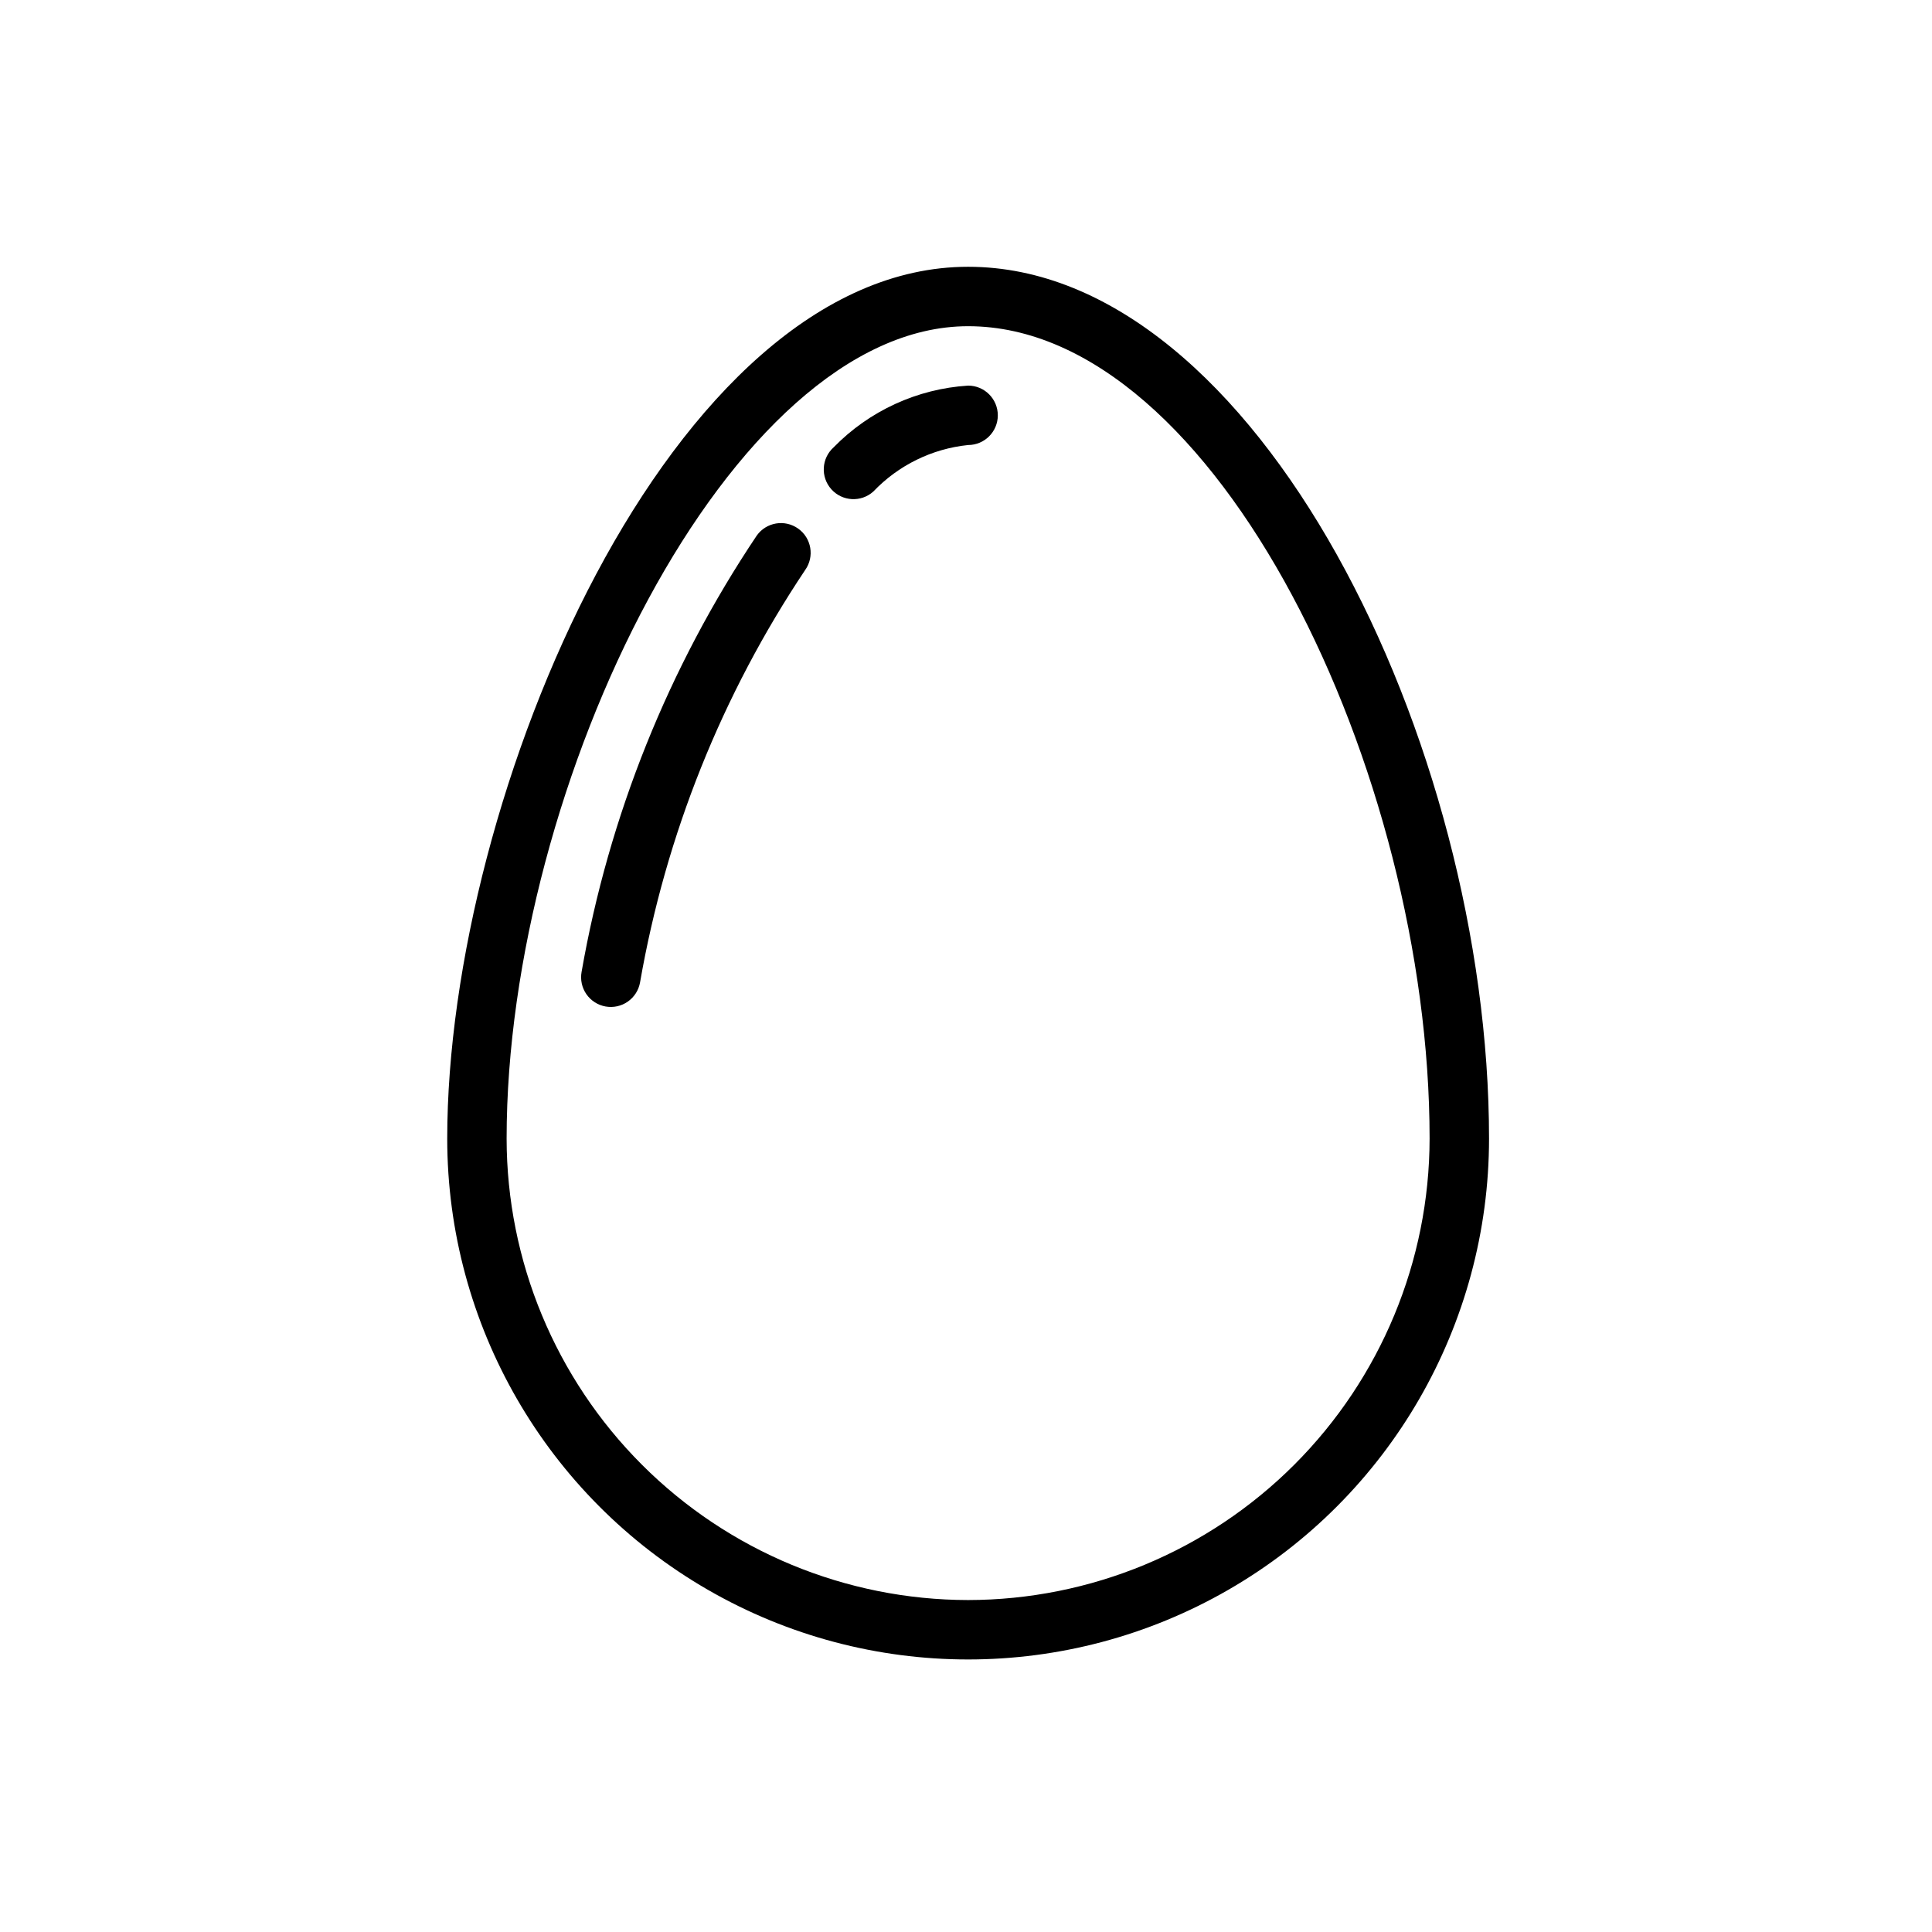 <?xml version="1.0" encoding="UTF-8"?>
<!-- Uploaded to: SVG Repo, www.svgrepo.com, Generator: SVG Repo Mixer Tools -->
<svg fill="#000000" width="800px" height="800px" version="1.1" viewBox="144 144 512 512" xmlns="http://www.w3.org/2000/svg">
 <g>
  <path d="m400.56 214.7c-78.766 0-138.04 140.15-138.04 231.03 0 49.316 26.309 94.891 69.02 119.55 42.711 24.66 95.336 24.66 138.05 0 42.711-24.66 69.02-70.234 69.02-119.55 0-104.64-61.574-231.03-138.04-231.03zm0 353.33c-32.426-0.039-63.512-12.934-86.438-35.863-22.93-22.926-35.828-54.012-35.863-86.438 0-94.004 59.309-215.28 122.3-215.28 65.867 0 122.3 118.37 122.3 215.28-0.039 32.426-12.934 63.512-35.863 86.438-22.926 22.93-54.012 35.824-86.438 35.863z"/>
  <path d="m400.56 246.19c-13.492 0.852-26.188 6.68-35.633 16.352-3.238 2.902-3.516 7.879-0.613 11.117 2.898 3.238 7.875 3.516 11.117 0.613 6.641-6.973 15.551-11.348 25.129-12.336 4.348 0 7.871-3.523 7.871-7.871s-3.523-7.875-7.871-7.875z"/>
  <path d="m344.54 285.94c-23.375 34.883-39.188 74.277-46.418 115.64-0.371 2.055 0.09 4.18 1.281 5.894 1.195 1.719 3.023 2.891 5.082 3.258 2.059 0.367 4.18-0.098 5.894-1.297 1.711-1.199 2.879-3.031 3.242-5.09 6.805-39.082 21.711-76.312 43.758-109.29 2.516-3.547 1.684-8.461-1.863-10.977-3.543-2.519-8.457-1.688-10.977 1.859z"/>
 </g>
</svg>